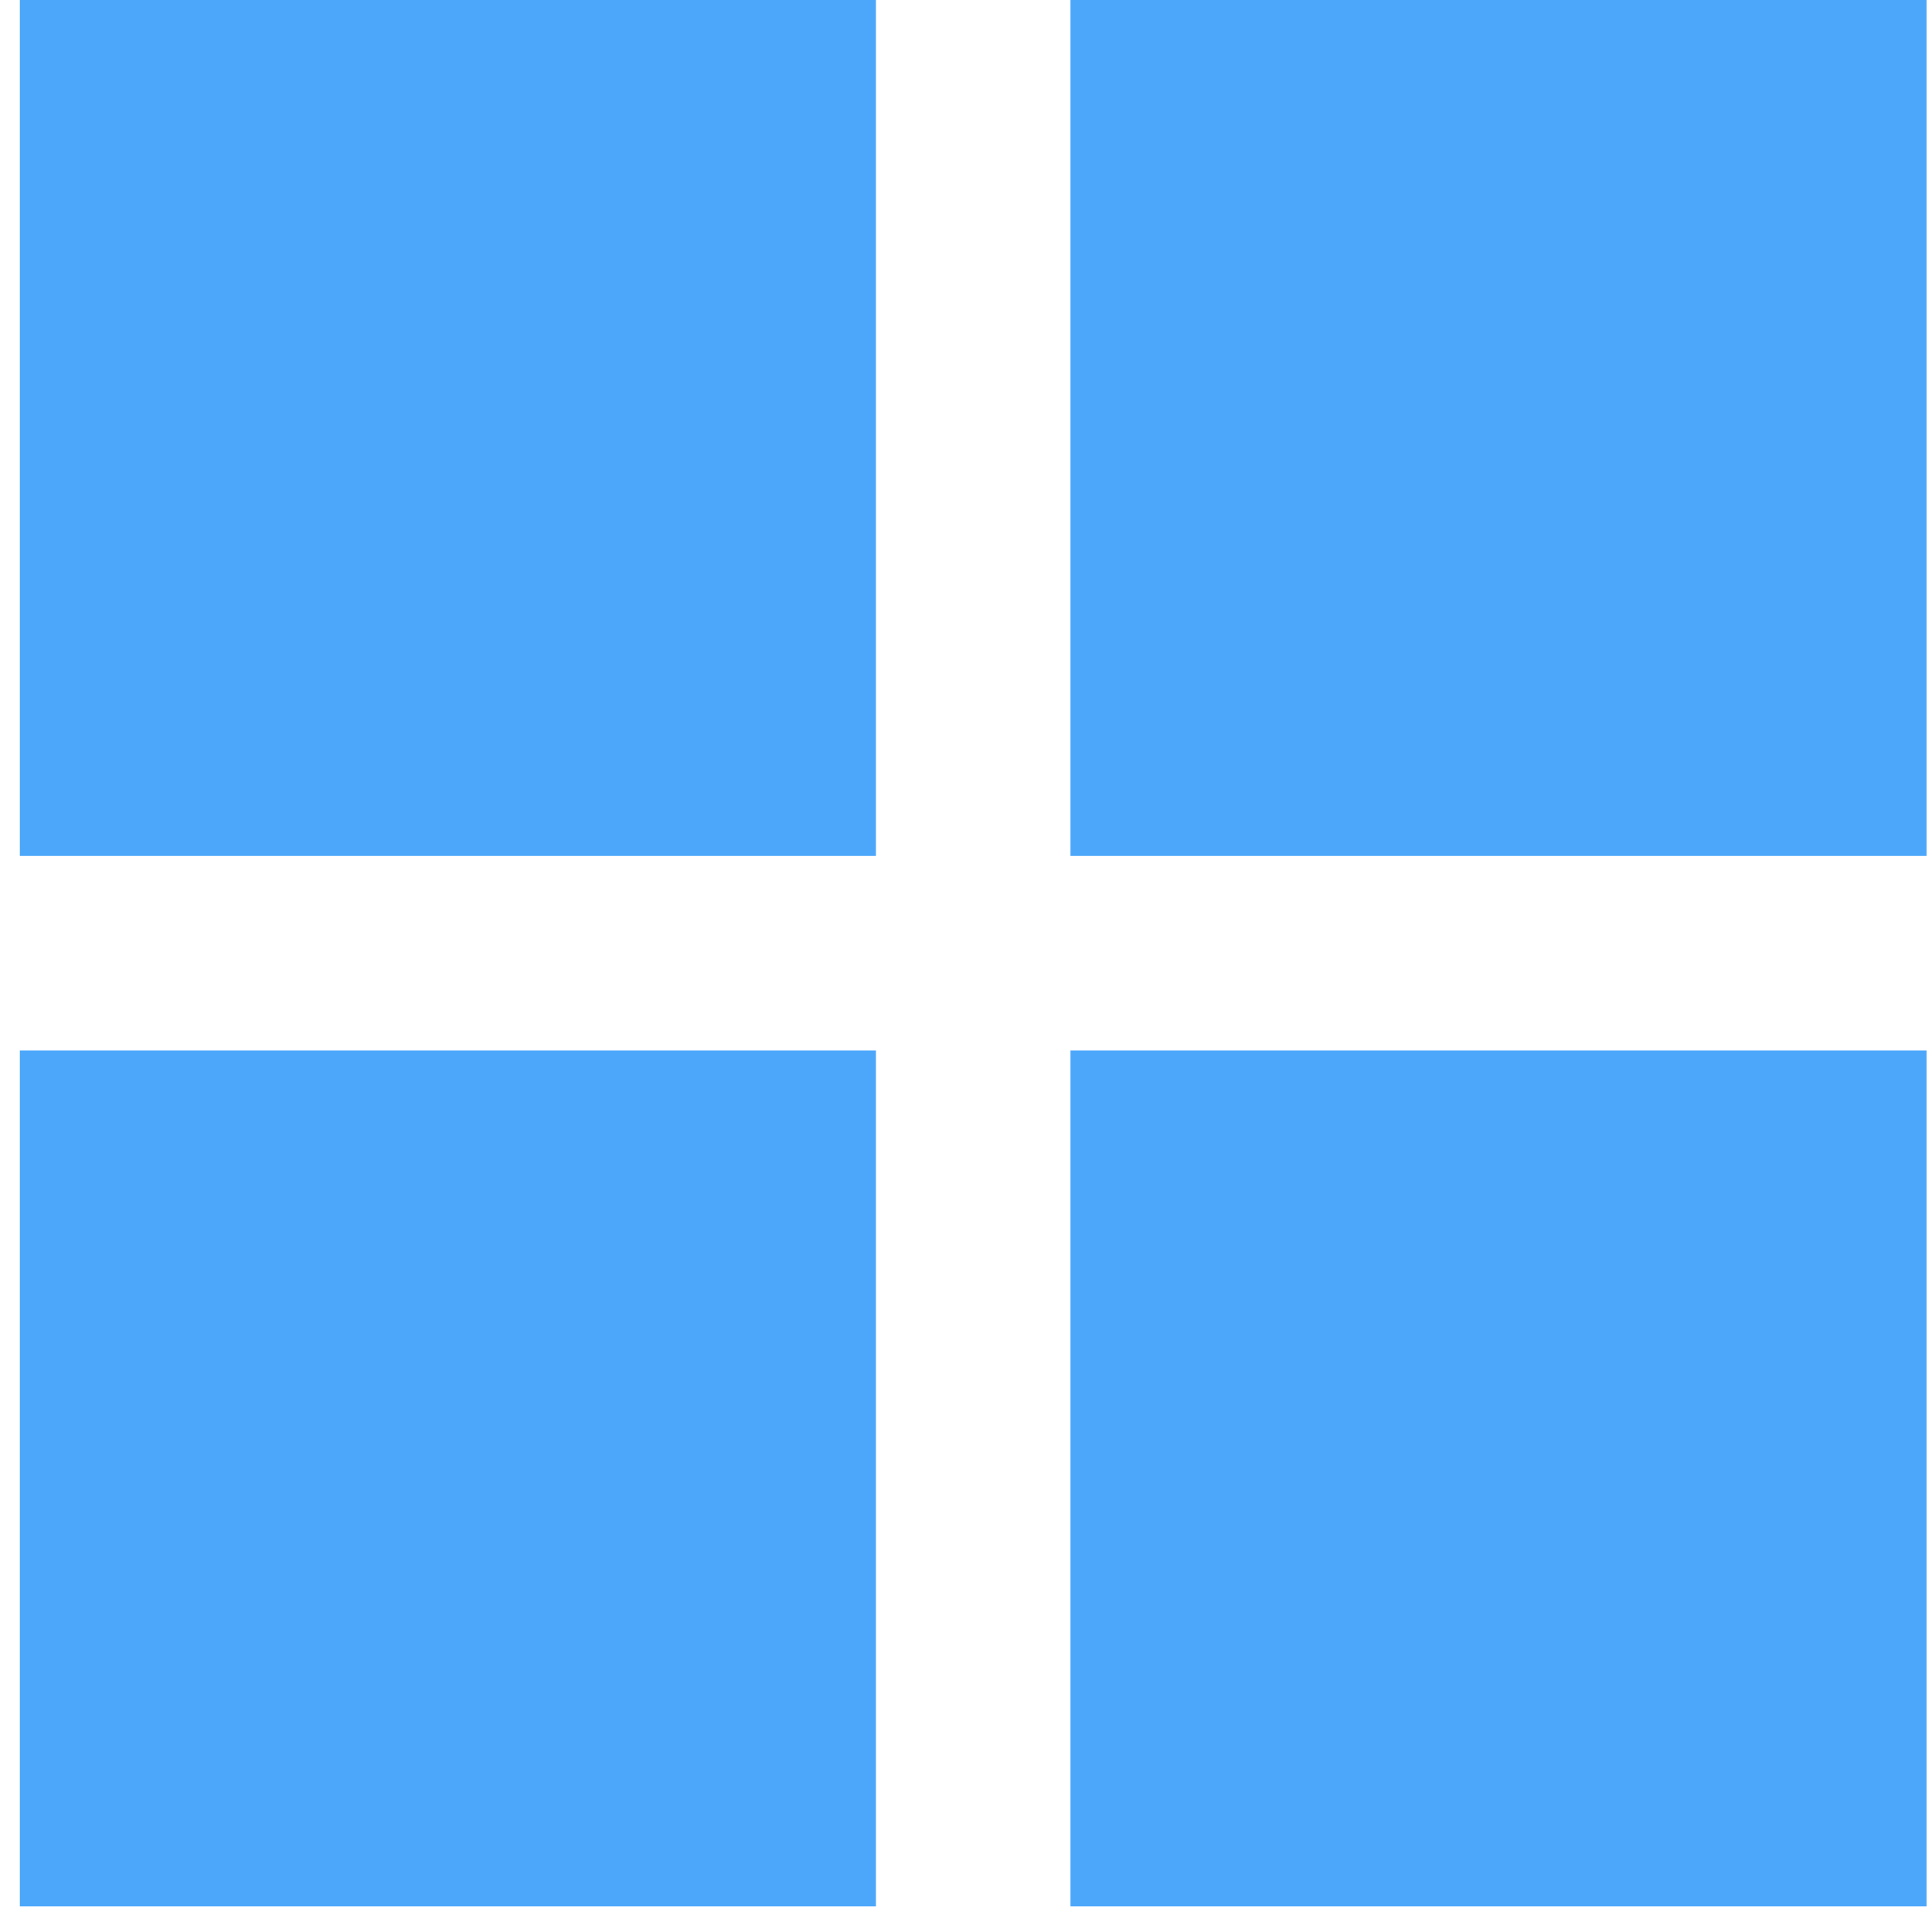 <?xml version="1.0" encoding="UTF-8"?>
<svg width="79px" height="78px" viewBox="0 0 79 78" version="1.1" xmlns="http://www.w3.org/2000/svg" xmlns:xlink="http://www.w3.org/1999/xlink">
    <title>Windows</title>
    <g id="白牌SD-WAN" stroke="none" stroke-width="1" fill="none" fill-rule="evenodd">
        <g id="画板" transform="translate(-192, -361)" fill="#4CA7FB">
            <g id="Windows" transform="translate(192.812, 361)">
                <path d="M35.005,42.96 L35.005,77.965 L9.65465524e-14,77.965 L9.65465524e-14,42.96 L35.005,42.96 Z M77.965,42.96 L77.965,77.965 L42.96,77.965 L42.96,42.96 L77.965,42.96 Z M35.005,4.61852778e-14 L35.005,35.005 L9.65465524e-14,35.005 L9.65465524e-14,4.61852778e-14 L35.005,4.61852778e-14 Z M77.965,4.61852778e-14 L77.965,35.005 L42.96,35.005 L42.96,4.61852778e-14 L77.965,4.61852778e-14 Z" id="形状结合"></path>
            </g>
        </g>
    </g>
</svg>